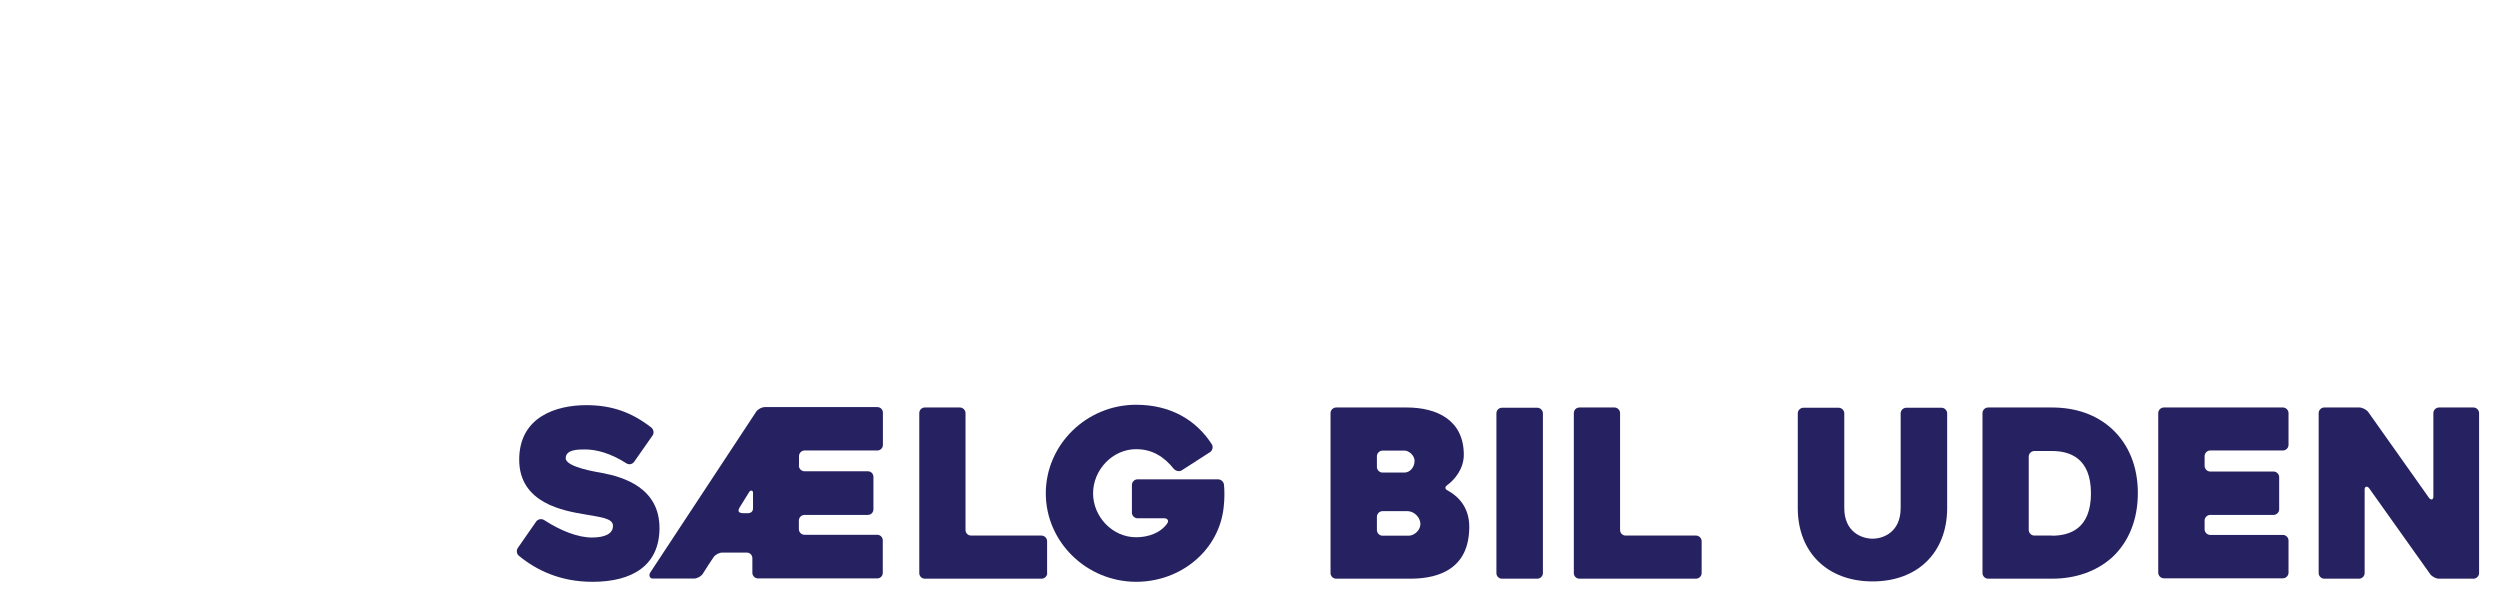 <?xml version="1.0" encoding="utf-8"?>
<!-- Generator: Adobe Illustrator 23.0.6, SVG Export Plug-In . SVG Version: 6.00 Build 0)  -->
<svg version="1.1" id="Layer_1" xmlns="http://www.w3.org/2000/svg" xmlns:xlink="http://www.w3.org/1999/xlink" x="0px" y="0px"
	 viewBox="0 0 192.46 47.26" style="enable-background:new 0 0 192.46 47.26;" xml:space="preserve">
<style type="text/css">
	.st0{fill:none;stroke:#262261;stroke-miterlimit:10;}
	.st1{fill:#262261;}
	.st2{fill:#FFFFFF;}
</style>
<g>
	<path class="st1" d="M45.57,41.38c1.04,0,1.62-0.31,1.62-0.9c0-0.61-1.04-0.67-2.16-0.88c-1.58-0.27-5.06-0.83-5.06-4.21
		c0-3.31,2.86-4.2,5.17-4.2c2.02,0,3.55,0.59,5.01,1.73c0.18,0.16,0.22,0.45,0.07,0.63l-1.4,2c-0.14,0.2-0.41,0.25-0.61,0.11
		c-1.21-0.77-2.29-1.06-3.17-1.06c-0.54,0-1.49,0-1.49,0.68c0,0.68,2.41,1.06,2.75,1.12c1.71,0.32,4.47,1.15,4.47,4.25
		c0,2.88-2.09,4.14-5.15,4.14c-2.48,0-4.3-0.88-5.67-2c-0.18-0.14-0.22-0.43-0.07-0.63l1.39-2c0.14-0.2,0.41-0.25,0.61-0.13
		C43.16,40.86,44.48,41.38,45.57,41.38z"/>
	<path class="st1" d="M61.5,35.85c0,0.23,0.2,0.43,0.43,0.43h4.88c0.25,0,0.43,0.2,0.43,0.43v2.5c0,0.23-0.18,0.43-0.43,0.43h-4.88
		c-0.23,0-0.43,0.2-0.43,0.43v0.67c0,0.23,0.2,0.43,0.43,0.43h5.6c0.25,0,0.43,0.2,0.43,0.43v2.5c0,0.23-0.18,0.43-0.43,0.43h-9.18
		c-0.23,0-0.43-0.2-0.43-0.43v-1.13c0-0.23-0.18-0.43-0.43-0.43H55.6c-0.23,0-0.54,0.16-0.67,0.36c-0.27,0.41-0.58,0.86-0.83,1.28
		c-0.14,0.2-0.43,0.36-0.68,0.36h-3.17c-0.23,0-0.32-0.25-0.2-0.45l8.16-12.39c0.13-0.2,0.43-0.36,0.67-0.36h8.66
		c0.25,0,0.43,0.2,0.43,0.43v2.48c0,0.23-0.18,0.43-0.43,0.43h-5.6c-0.23,0-0.43,0.2-0.43,0.43V35.85z M56.93,39.08
		c-0.13,0.23-0.14,0.43,0.34,0.43h0.27c0.27,0,0.43-0.13,0.43-0.38v-1.21c0-0.16-0.18-0.22-0.29-0.05L56.93,39.08z"/>
	<path class="st1" d="M80.62,44.12c0,0.23-0.2,0.43-0.43,0.43H71.2c-0.25,0-0.43-0.2-0.43-0.43V31.8c0-0.23,0.18-0.43,0.43-0.43h2.7
		c0.23,0,0.43,0.2,0.43,0.43v9c0,0.23,0.18,0.43,0.43,0.43h5.42c0.23,0,0.43,0.2,0.43,0.43V44.12z"/>
	<path class="st1" d="M80.51,37.98c0-3.75,3.13-6.82,6.95-6.82c2.63,0,4.61,1.15,5.83,3.04c0.13,0.2,0.05,0.49-0.14,0.61l-2.16,1.39
		c-0.2,0.13-0.47,0.07-0.63-0.11c-0.74-0.92-1.64-1.51-2.9-1.51c-1.82,0-3.31,1.6-3.31,3.4c0,1.8,1.49,3.38,3.31,3.38
		c0.92,0,1.89-0.32,2.41-1.08c0.13-0.2,0-0.38-0.23-0.38h-2.07c-0.23,0-0.43-0.2-0.43-0.43v-2.14c0-0.23,0.2-0.43,0.43-0.43h6.19
		c0.23,0,0.45,0.18,0.47,0.43c0.04,0.4,0.05,1.04-0.02,1.66c-0.32,3.33-3.26,5.8-6.75,5.8C83.64,44.78,80.51,41.72,80.51,37.98z"/>
	<path class="st1" d="M113.11,40.55c0,3.1-2.14,4-4.54,4h-5.71c-0.23,0-0.43-0.2-0.43-0.43V31.8c0-0.23,0.2-0.43,0.43-0.43h5.44
		c2.29,0,4.39,0.95,4.39,3.64c0,1.06-0.67,1.89-1.28,2.34c-0.2,0.14-0.18,0.31,0.04,0.41C112.21,38.18,113.11,39,113.11,40.55z
		 M108.11,36.38c0.47,0,0.79-0.45,0.79-0.9c0-0.43-0.45-0.79-0.76-0.79h-1.71c-0.23,0-0.43,0.2-0.43,0.43v0.83
		c0,0.23,0.2,0.43,0.43,0.43H108.11z M106.43,39.35c-0.23,0-0.43,0.2-0.43,0.43v1.03c0,0.23,0.2,0.43,0.43,0.43h2.02
		c0.43,0,0.9-0.43,0.9-0.9c0-0.43-0.4-0.99-1.03-0.99H106.43z"/>
	<path class="st1" d="M115.63,44.55c-0.25,0-0.43-0.2-0.43-0.43v-12.3c0-0.23,0.18-0.43,0.43-0.43h2.72c0.23,0,0.43,0.2,0.43,0.43
		v12.3c0,0.23-0.2,0.43-0.43,0.43H115.63z"/>
	<path class="st1" d="M131,44.12c0,0.23-0.2,0.43-0.43,0.43h-8.98c-0.25,0-0.43-0.2-0.43-0.43V31.8c0-0.23,0.18-0.43,0.43-0.43h2.7
		c0.23,0,0.43,0.2,0.43,0.43v9c0,0.23,0.18,0.43,0.43,0.43h5.42c0.23,0,0.43,0.2,0.43,0.43V44.12z"/>
	<path class="st1" d="M138.4,31.82c0-0.23,0.2-0.43,0.43-0.43h2.72c0.23,0,0.43,0.2,0.43,0.43v7.29c0,1.87,1.37,2.36,2.18,2.36
		c0.81,0,2.16-0.49,2.16-2.36v-7.29c0-0.23,0.2-0.43,0.43-0.43h2.72c0.23,0,0.43,0.2,0.43,0.43v7.29c0,3.42-2.27,5.65-5.74,5.65
		s-5.76-2.23-5.76-5.65V31.82z"/>
	<path class="st1" d="M152.62,31.8c0-0.23,0.2-0.43,0.43-0.43h4.92c1.85,0,3.44,0.56,4.63,1.66c1.28,1.19,1.98,2.88,1.98,4.93
		s-0.7,3.76-1.98,4.95c-1.19,1.06-2.77,1.64-4.63,1.64h-4.92c-0.23,0-0.43-0.2-0.43-0.43V31.8z M157.96,41.24
		c1.37,0,3.01-0.52,3.01-3.26c0-2.75-1.66-3.26-3.01-3.26h-1.35c-0.23,0-0.43,0.2-0.43,0.43v5.65c0,0.23,0.2,0.43,0.43,0.43H157.96z
		"/>
	<path class="st1" d="M169.72,35.87c0,0.23,0.2,0.43,0.43,0.43h4.88c0.23,0,0.43,0.2,0.43,0.43v2.48c0,0.23-0.2,0.43-0.43,0.43
		h-4.88c-0.23,0-0.43,0.2-0.43,0.43v0.68c0,0.23,0.2,0.43,0.43,0.43h5.6c0.23,0,0.43,0.2,0.43,0.43v2.48c0,0.23-0.2,0.43-0.43,0.43
		h-9.17c-0.23,0-0.43-0.2-0.43-0.43V31.8c0-0.23,0.2-0.43,0.43-0.43h9.17c0.23,0,0.43,0.2,0.43,0.43v2.45c0,0.23-0.2,0.43-0.43,0.43
		h-5.6c-0.23,0-0.43,0.2-0.43,0.43V35.87z"/>
	<path class="st1" d="M190.85,44.12c0,0.23-0.2,0.43-0.43,0.43h-2.66c-0.23,0-0.54-0.16-0.68-0.36l-4.7-6.61
		c-0.14-0.18-0.34-0.14-0.34,0.09v6.45c0,0.23-0.2,0.43-0.43,0.43h-2.68c-0.23,0-0.43-0.2-0.43-0.43V31.8c0-0.23,0.2-0.43,0.43-0.43
		h2.7c0.23,0,0.54,0.16,0.68,0.34l4.68,6.61c0.14,0.2,0.34,0.16,0.34-0.07V31.8c0-0.23,0.2-0.43,0.43-0.43h2.66
		c0.23,0,0.43,0.2,0.43,0.43V44.12z"/>
</g>
</svg>
